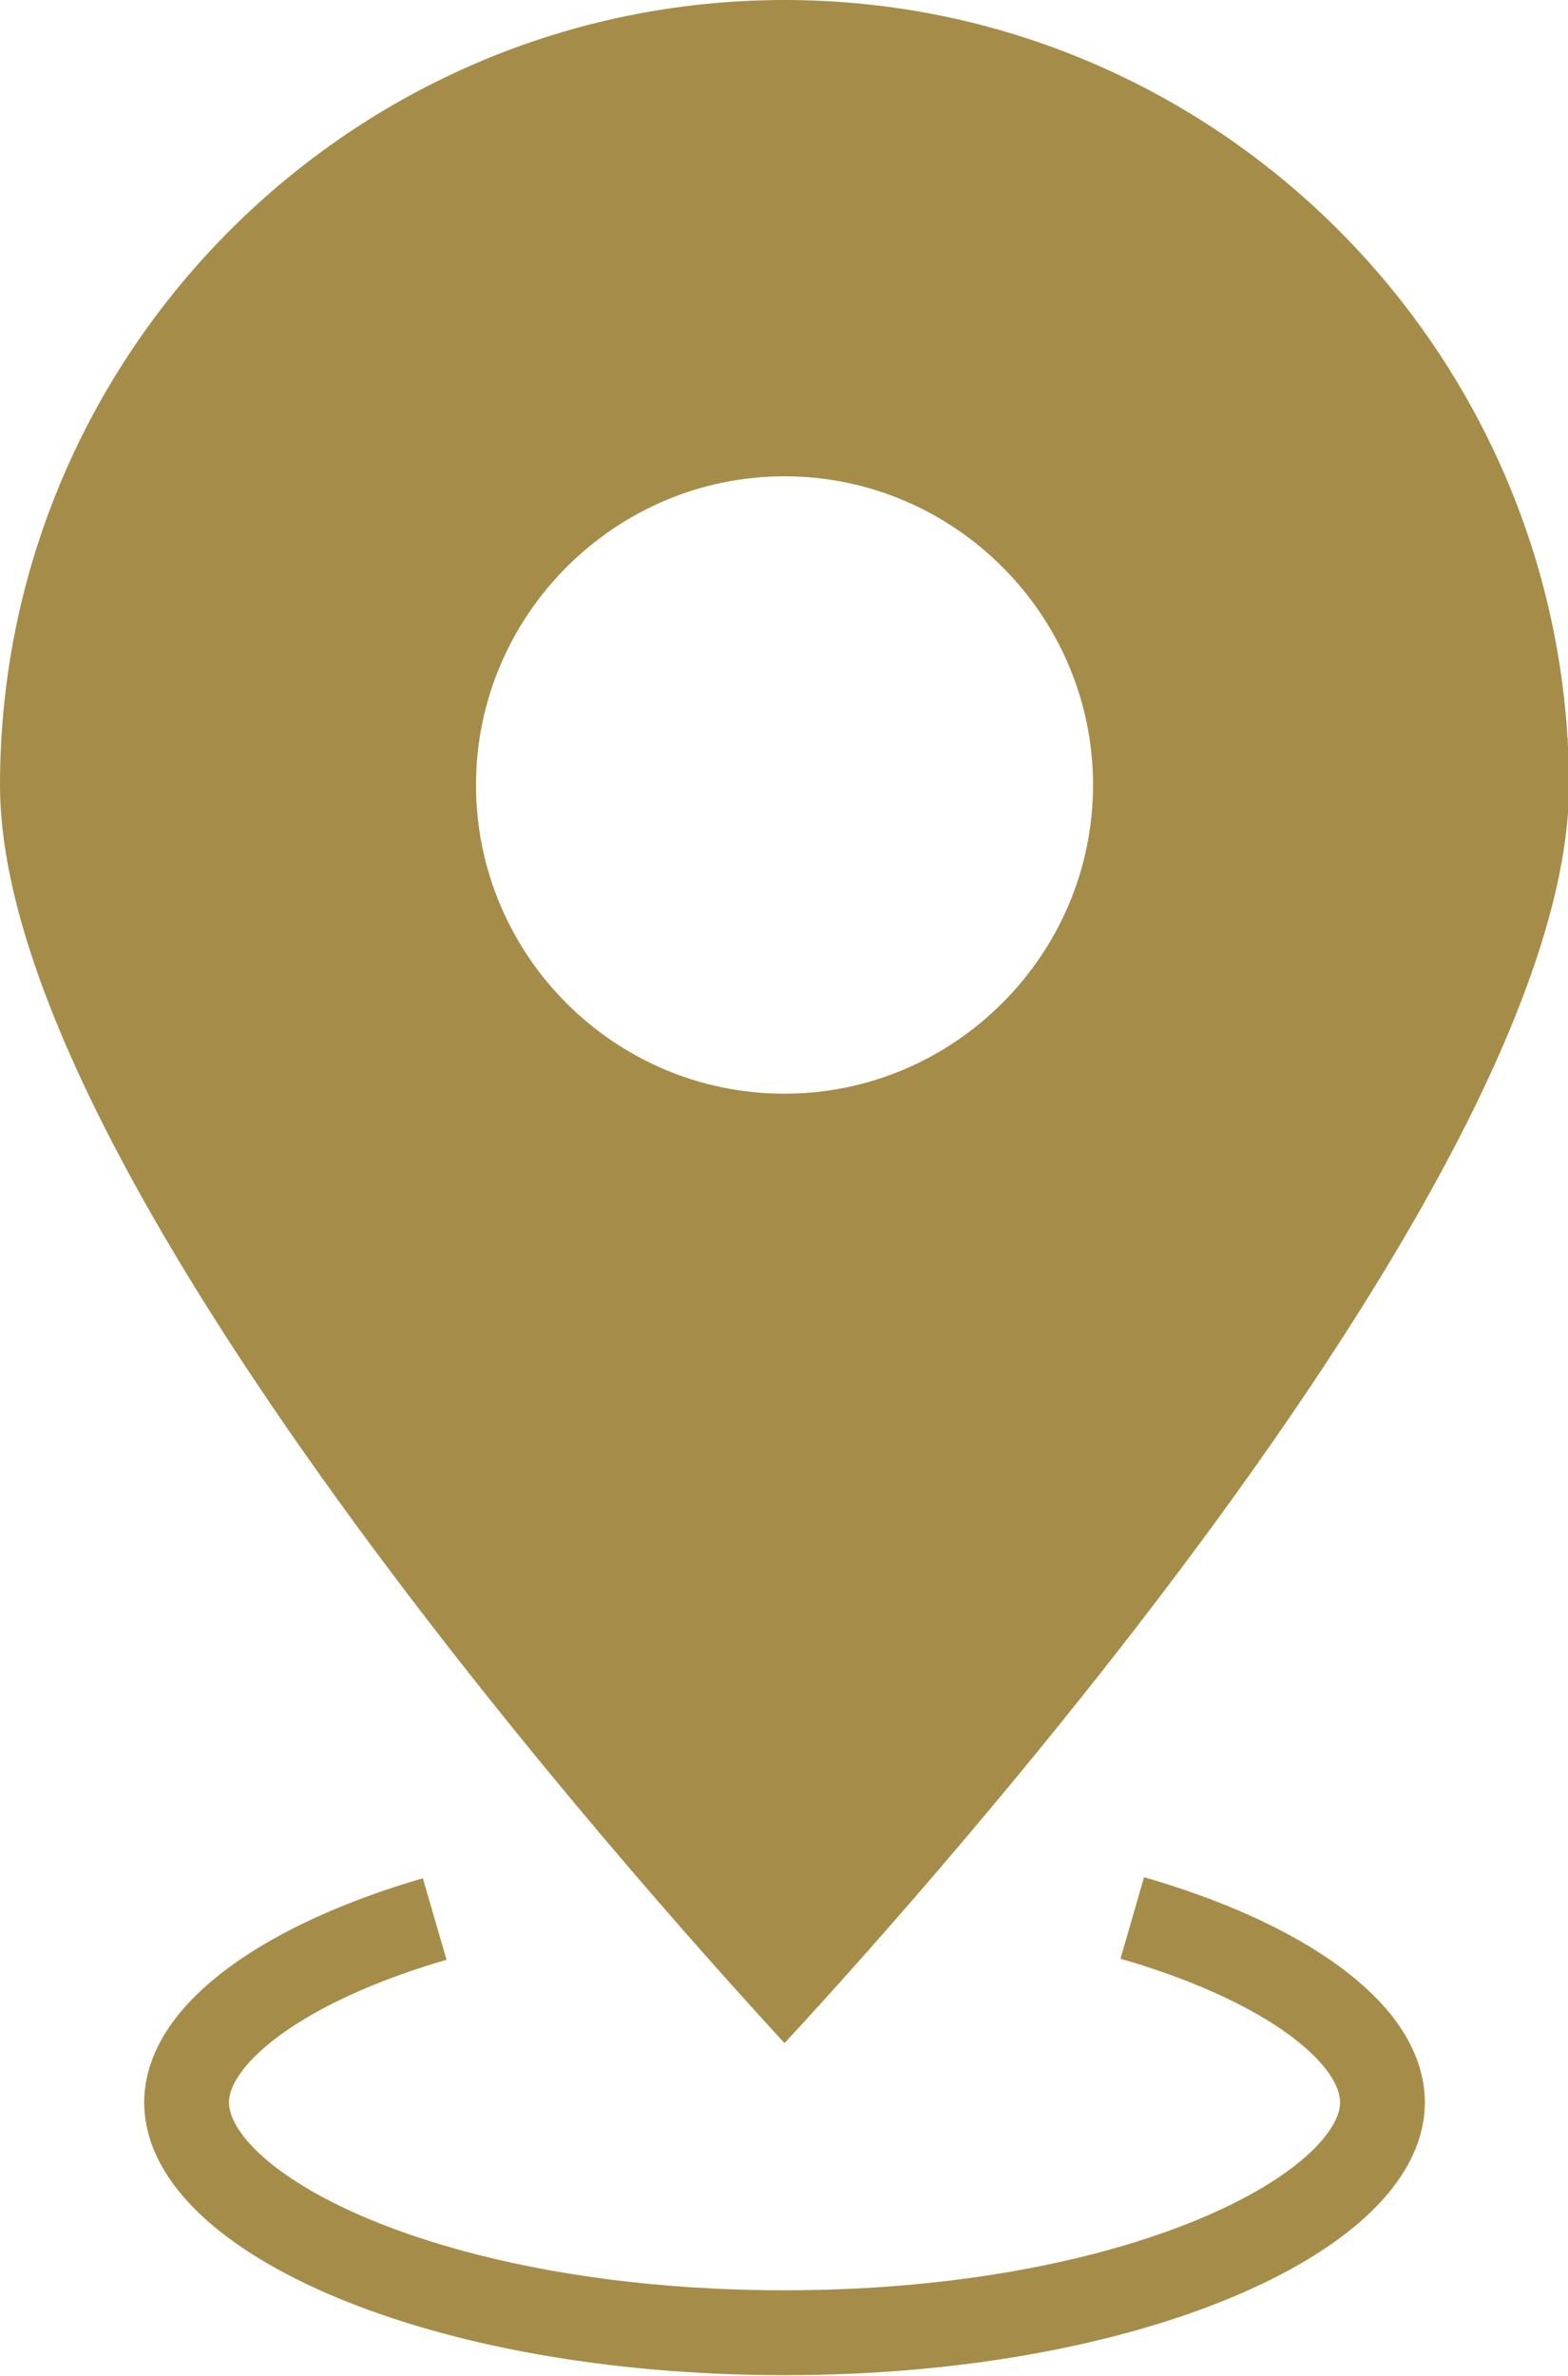 <?xml version="1.0" encoding="UTF-8"?><svg id="_レイヤー_2" xmlns="http://www.w3.org/2000/svg" viewBox="0 0 14.79 22.4"><defs><style>.cls-1{fill:none;stroke:#a58d49;stroke-miterlimit:10;stroke-width:.8px;}.cls-2{fill:#a58d49;}</style></defs><g id="artwork"><g><path class="cls-1" d="M4.1,18.09c-1.41,.41-2.34,1.08-2.34,1.73,0,1.03,2.32,2.17,5.64,2.17s5.64-1.15,5.64-2.17c0-.66-.94-1.33-2.36-1.74"/><path class="cls-2" d="M7.4,0C3.32,0,0,3.32,0,7.4c0,3.64,6.01,10.35,7.4,11.86,1.39-1.5,7.4-8.22,7.4-11.86C14.79,3.32,11.48,0,7.4,0Zm0,10.31c-1.61,0-2.91-1.31-2.91-2.91s1.31-2.91,2.91-2.91,2.91,1.31,2.91,2.91-1.31,2.91-2.91,2.91Z"/></g></g></svg>